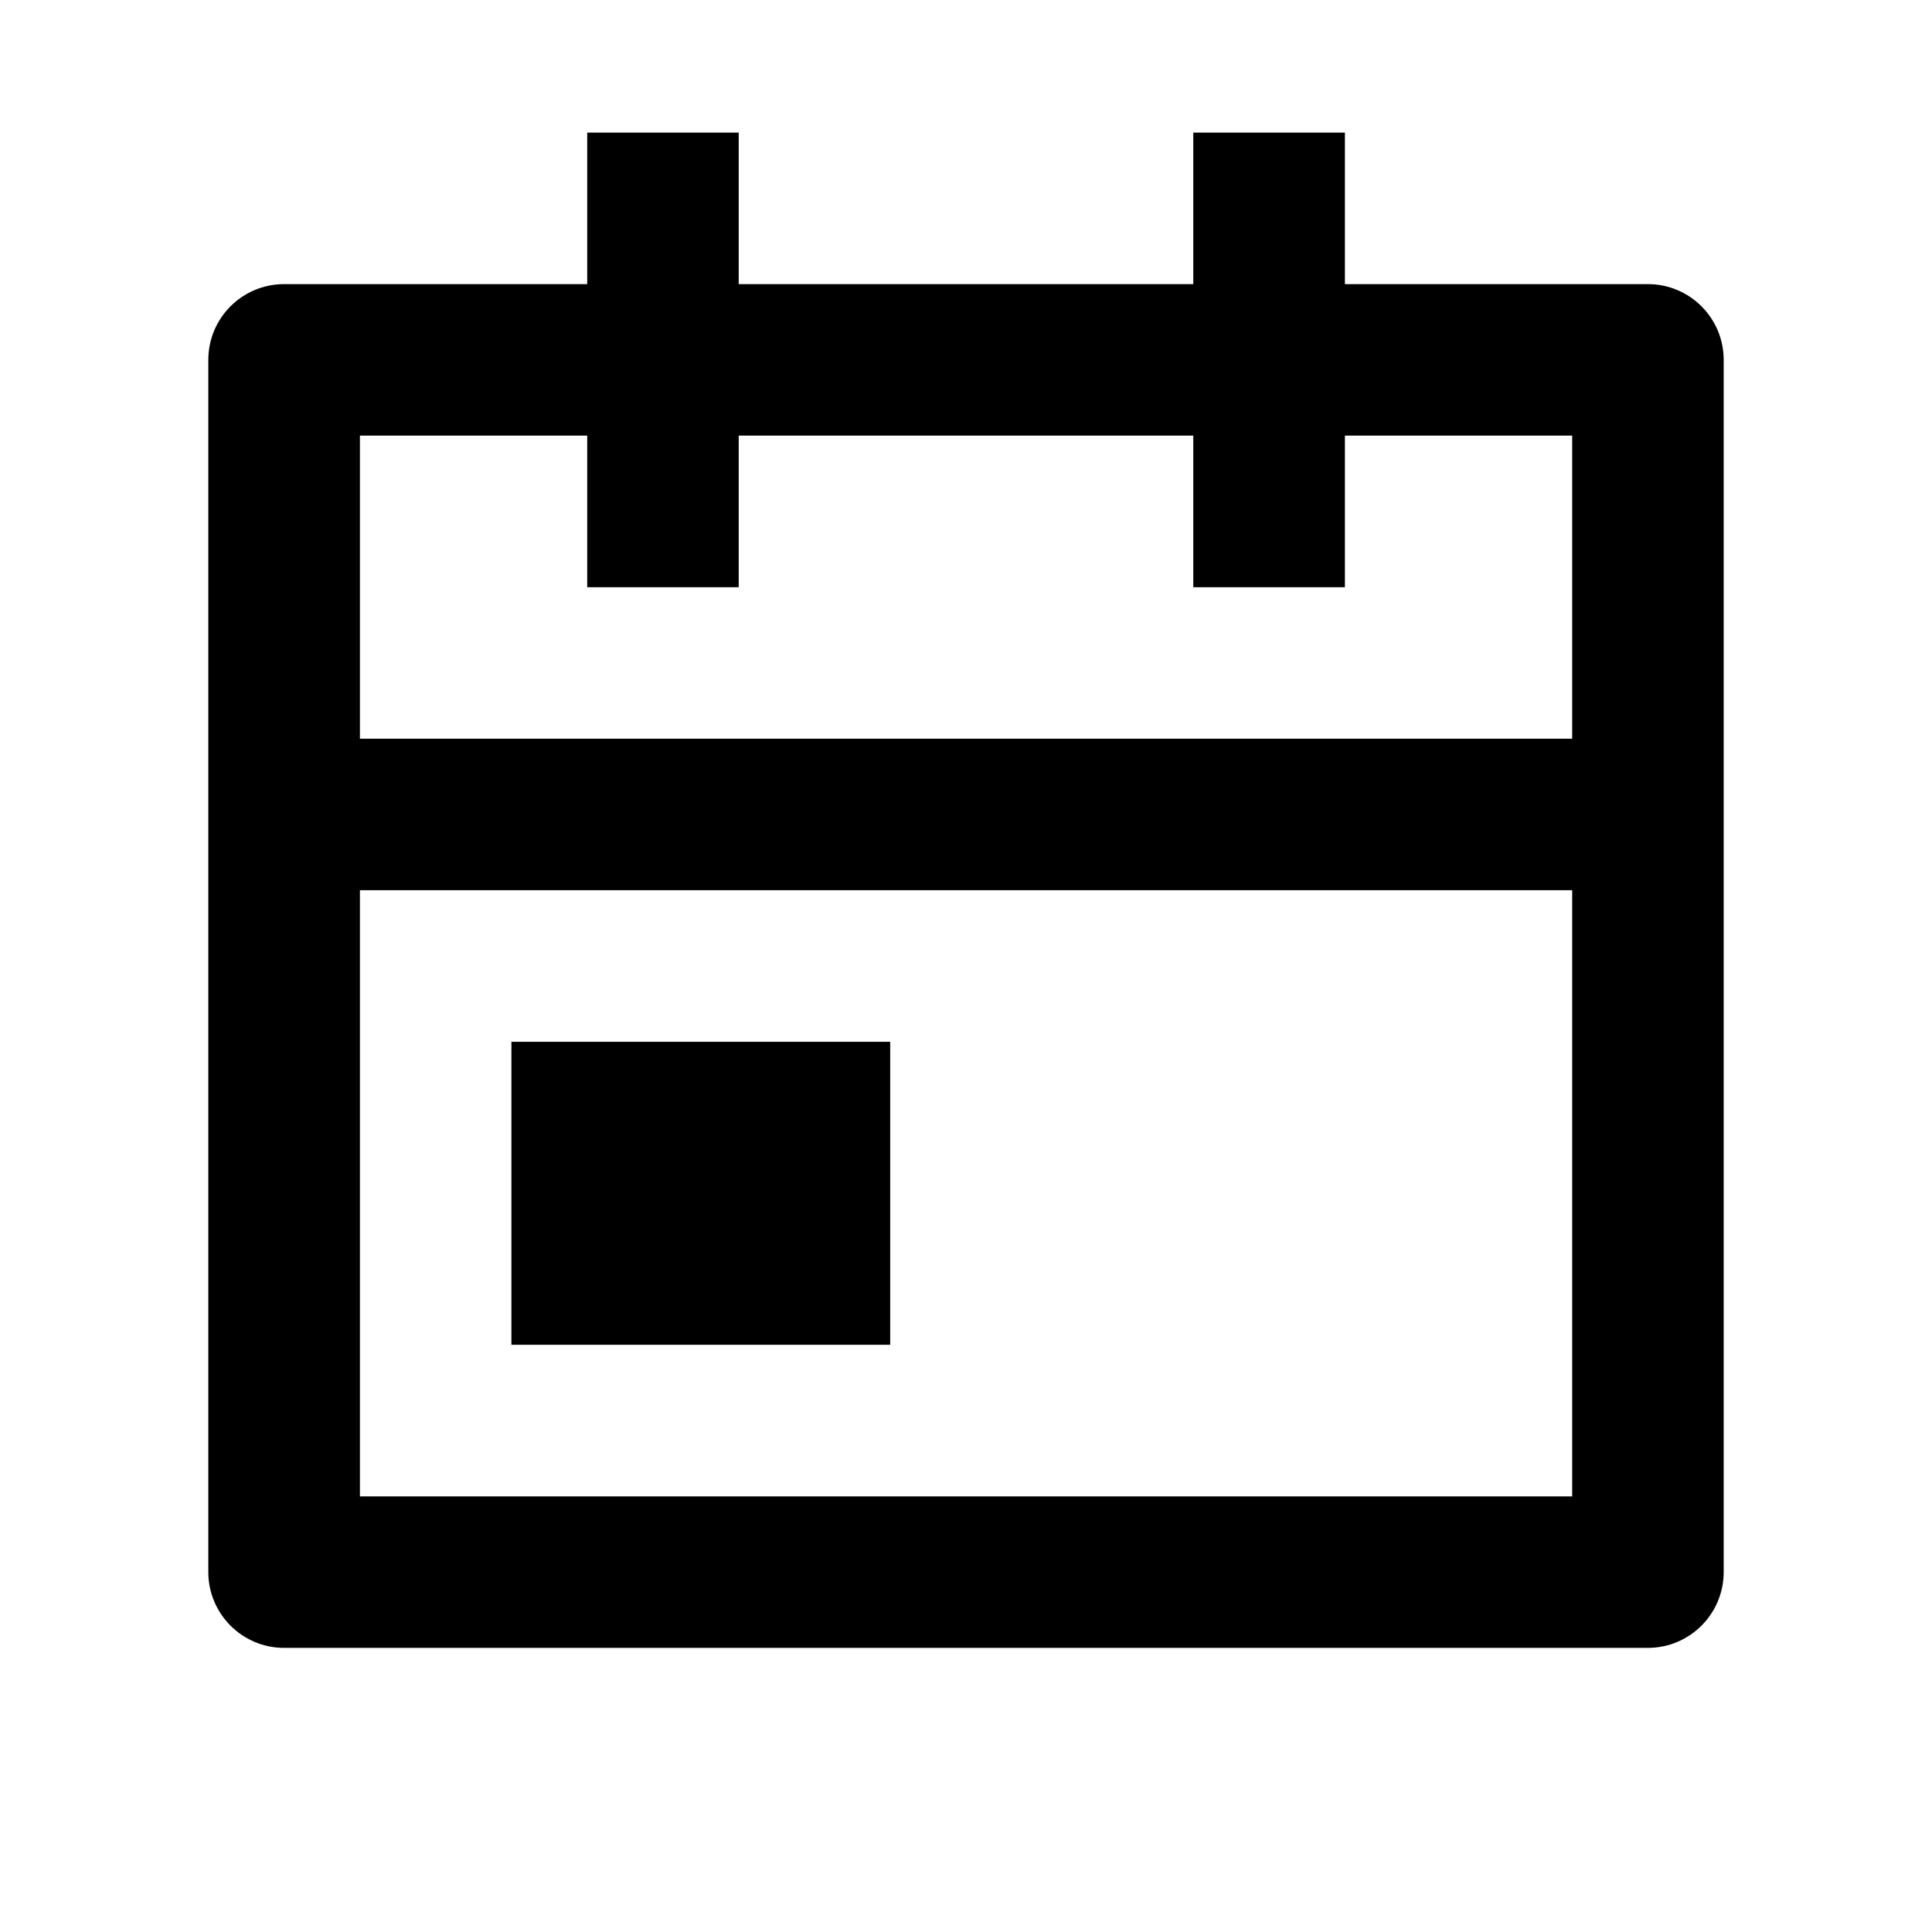 <svg width="17" height="17" viewBox="0 0 17 17" fill="none" xmlns="http://www.w3.org/2000/svg">
<g id="Component 1">
<path id="Vector" d="M6.5 1.167V2.5H10.5V1.167H11.834V2.5H14.5C14.868 2.5 15.167 2.798 15.167 3.167V13.833C15.167 14.201 14.868 14.5 14.5 14.5H2.5C2.132 14.5 1.833 14.201 1.833 13.833V3.167C1.833 2.798 2.132 2.5 2.5 2.5H5.167V1.167H6.5ZM13.834 7.833H3.167V13.167H13.834V7.833ZM7.833 9.167V11.833H4.5V9.167H7.833ZM5.167 3.833H3.167V6.5H13.834V3.833H11.834V5.167H10.5V3.833H6.5V5.167H5.167V3.833Z" fill="black"/>
</g>
</svg>

